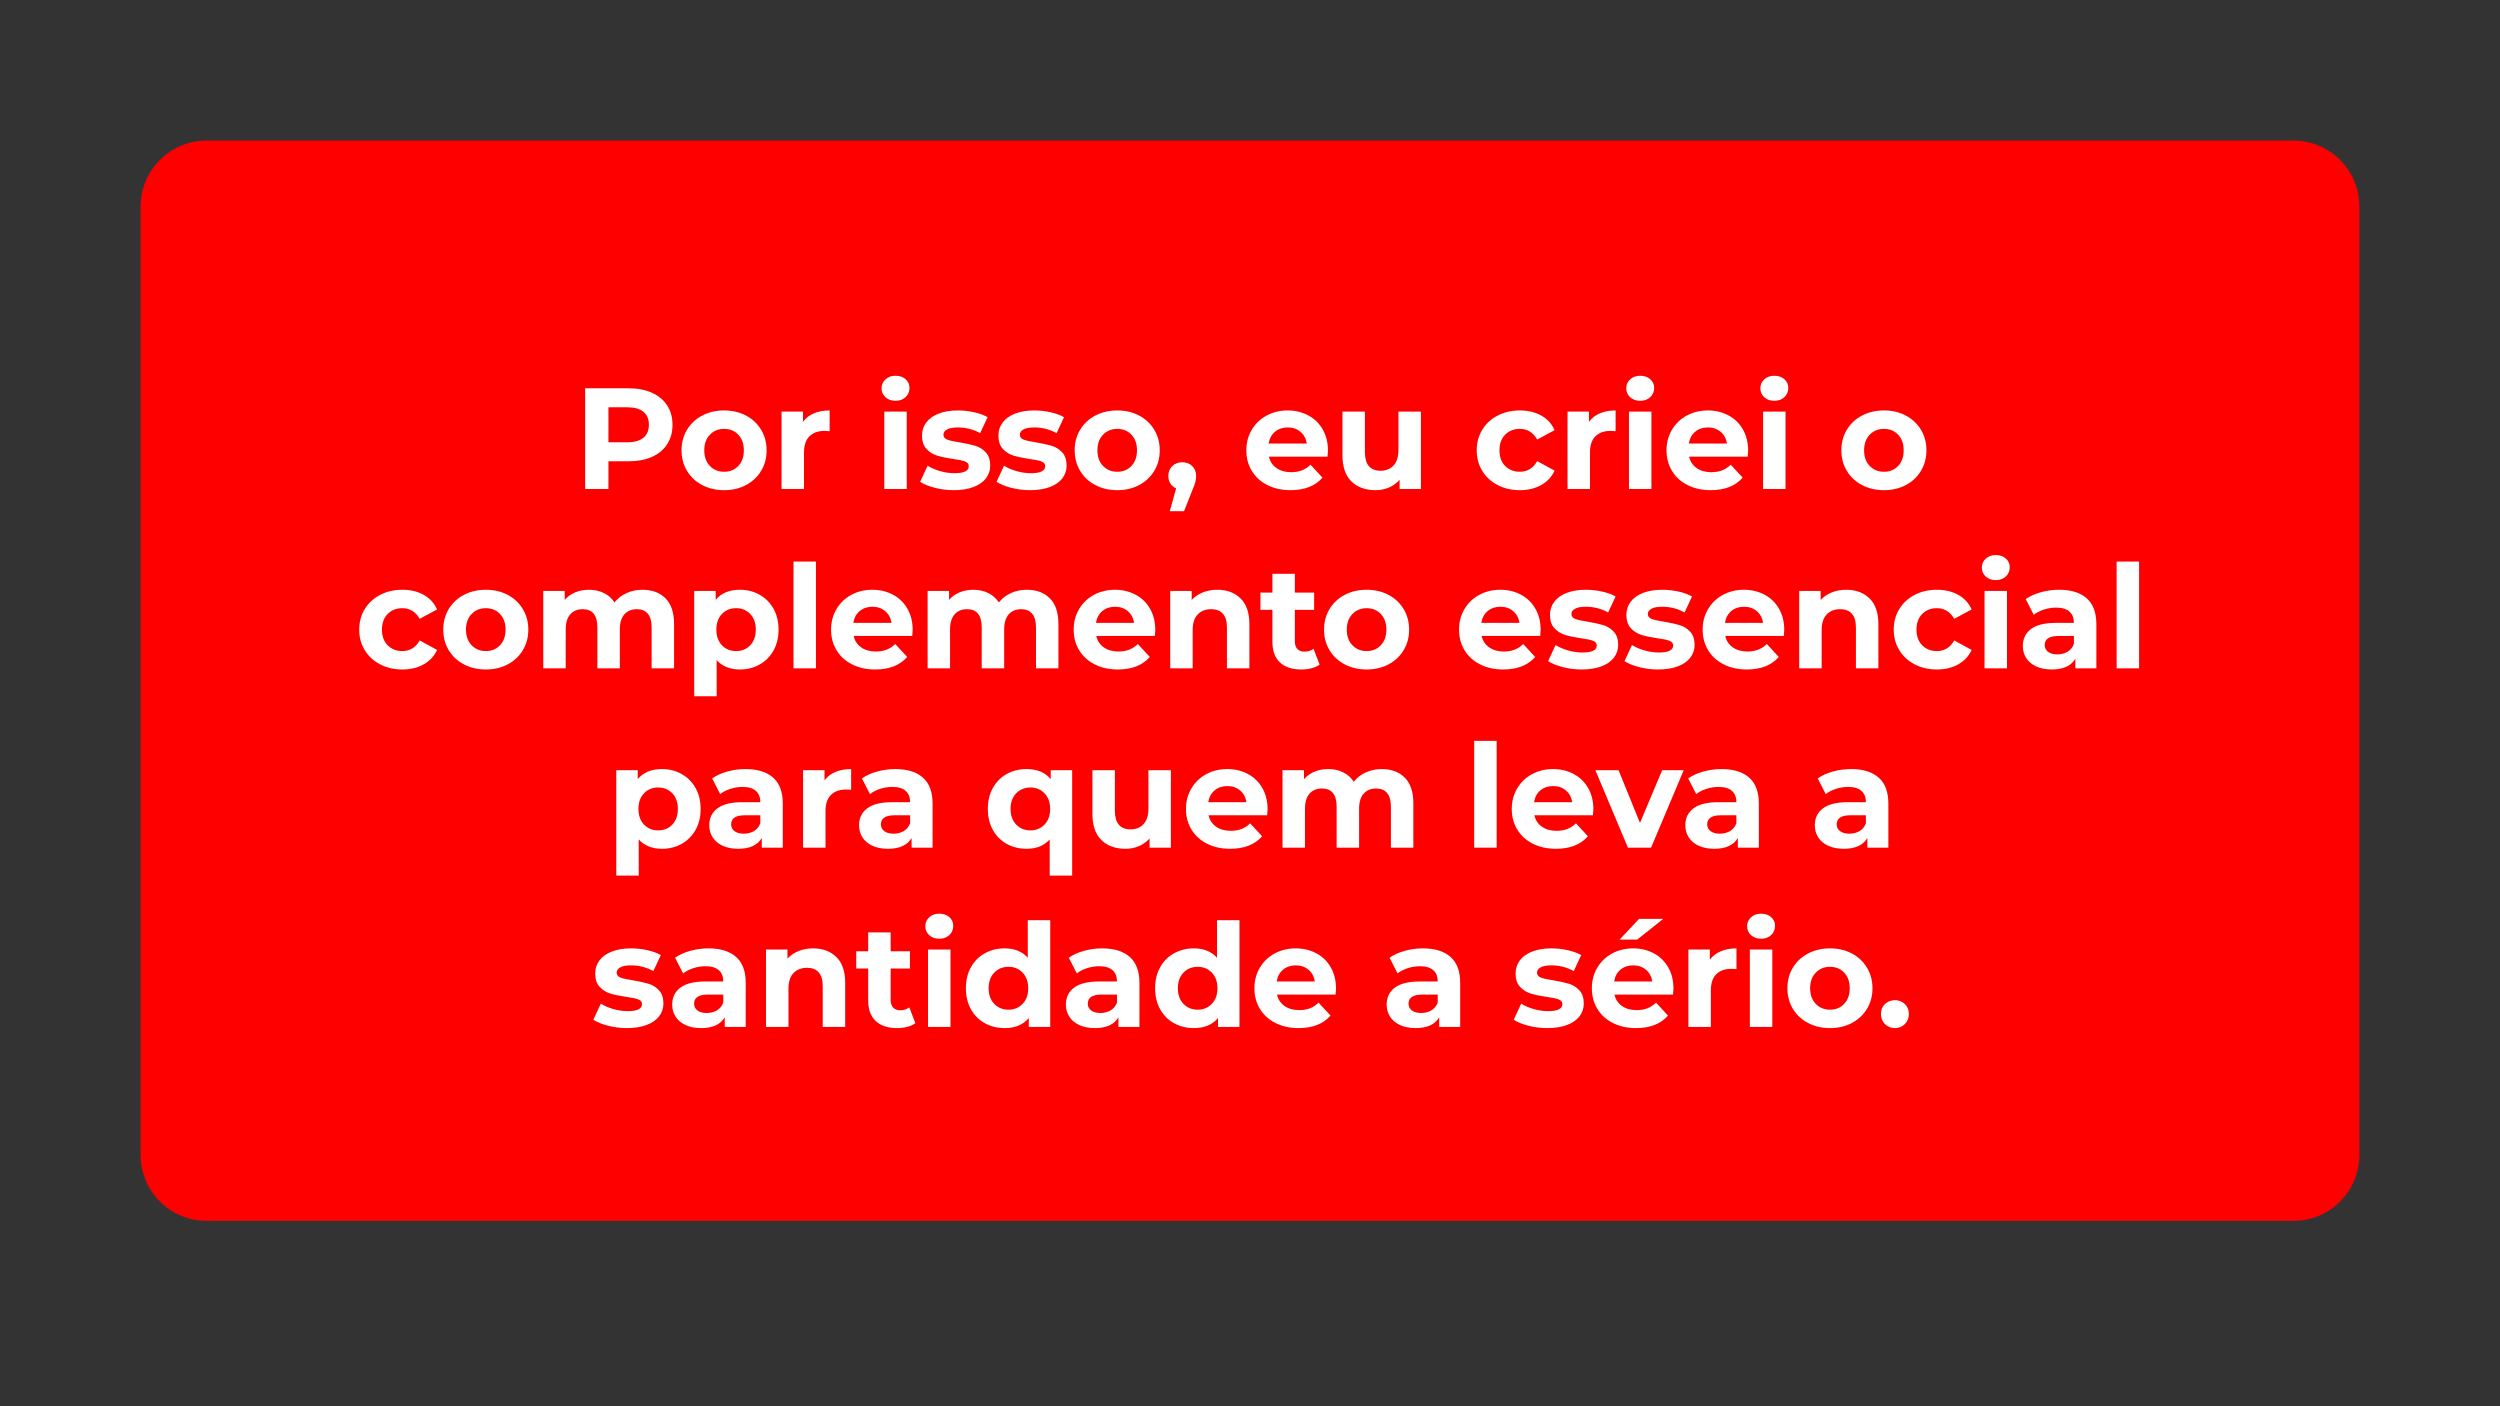 <svg version="1.2" preserveAspectRatio="xMidYMid meet" height="1152" viewBox="0 0 1536 864" zoomAndPan="magnify" width="2048" xmlns:xlink="http://www.w3.org/1999/xlink" xmlns="http://www.w3.org/2000/svg"><rect x="0" y="0" width="1536" height="864" fill="#333333" stroke="none"/><defs><clipPath id="bd023d0004"><path d="M 86.398 86.398 L 1450 86.398 L 1450 750.109 L 86.398 750.109 Z M 86.398 86.398"></path></clipPath><clipPath id="efcc7cd6d9"><path d="M 126.898 86.398 L 1409.102 86.398 C 1419.84 86.398 1430.145 90.668 1437.738 98.262 C 1445.332 105.855 1449.602 116.16 1449.602 126.898 L 1449.602 709.609 C 1449.602 731.977 1431.469 750.109 1409.102 750.109 L 126.898 750.109 C 116.16 750.109 105.855 745.844 98.262 738.246 C 90.668 730.652 86.398 720.352 86.398 709.609 L 86.398 126.898 C 86.398 104.531 104.531 86.398 126.898 86.398 Z M 126.898 86.398"></path></clipPath></defs><g id="9b2f01c806"><g clip-path="url(#bd023d0004)" clip-rule="nonzero"><g clip-path="url(#efcc7cd6d9)" clip-rule="nonzero"><path d="M 86.398 86.398 L 1450.113 86.398 L 1450.113 750.109 L 86.398 750.109 Z M 86.398 86.398" style="stroke:none;fill-rule:nonzero;fill:#ff0000;fill-opacity:1;"></path></g></g><g style="fill:#ffffff;fill-opacity:1;"><g transform="translate(352.168, 300.46)"><path d="M 34.125 -61.891 C 39.613 -61.891 44.375 -60.973 48.406 -59.141 C 52.445 -57.316 55.555 -54.723 57.734 -51.359 C 59.922 -48.004 61.016 -44.031 61.016 -39.438 C 61.016 -34.895 59.922 -30.926 57.734 -27.531 C 55.555 -24.145 52.445 -21.551 48.406 -19.75 C 44.375 -17.957 39.613 -17.062 34.125 -17.062 L 21.656 -17.062 L 21.656 0 L 7.344 0 L 7.344 -61.891 Z M 33.328 -28.734 C 37.641 -28.734 40.914 -29.66 43.156 -31.516 C 45.395 -33.379 46.516 -36.02 46.516 -39.438 C 46.516 -42.914 45.395 -45.582 43.156 -47.438 C 40.914 -49.289 37.641 -50.219 33.328 -50.219 L 21.656 -50.219 L 21.656 -28.734 Z M 33.328 -28.734" style="stroke:none"></path></g></g><g style="fill:#ffffff;fill-opacity:1;"><g transform="translate(415.912, 300.46)"><path d="M 29 0.703 C 23.988 0.703 19.492 -0.344 15.516 -2.438 C 11.535 -4.531 8.426 -7.43 6.188 -11.141 C 3.945 -14.859 2.828 -19.07 2.828 -23.781 C 2.828 -28.5 3.945 -32.711 6.188 -36.422 C 8.426 -40.141 11.535 -43.047 15.516 -45.141 C 19.492 -47.234 23.988 -48.281 29 -48.281 C 34.008 -48.281 38.488 -47.234 42.438 -45.141 C 46.383 -43.047 49.477 -40.141 51.719 -36.422 C 53.969 -32.711 55.094 -28.5 55.094 -23.781 C 55.094 -19.07 53.969 -14.859 51.719 -11.141 C 49.477 -7.43 46.383 -4.531 42.438 -2.438 C 38.488 -0.344 34.008 0.703 29 0.703 Z M 29 -10.609 C 32.539 -10.609 35.441 -11.801 37.703 -14.188 C 39.973 -16.57 41.109 -19.77 41.109 -23.781 C 41.109 -27.789 39.973 -30.988 37.703 -33.375 C 35.441 -35.758 32.539 -36.953 29 -36.953 C 25.469 -36.953 22.551 -35.758 20.25 -33.375 C 17.945 -30.988 16.797 -27.789 16.797 -23.781 C 16.797 -19.77 17.945 -16.57 20.25 -14.188 C 22.551 -11.801 25.469 -10.609 29 -10.609 Z M 29 -10.609" style="stroke:none"></path></g></g><g style="fill:#ffffff;fill-opacity:1;"><g transform="translate(473.821, 300.46)"><path d="M 19.547 -41.297 C 21.191 -43.586 23.414 -45.32 26.219 -46.5 C 29.02 -47.688 32.25 -48.281 35.906 -48.281 L 35.906 -35.547 C 34.363 -35.66 33.328 -35.719 32.797 -35.719 C 28.848 -35.719 25.754 -34.613 23.516 -32.406 C 21.273 -30.195 20.156 -26.879 20.156 -22.453 L 20.156 0 L 6.359 0 L 6.359 -47.578 L 19.547 -47.578 Z M 19.547 -41.297" style="stroke:none"></path></g></g><g style="fill:#ffffff;fill-opacity:1;"><g transform="translate(511.927, 300.46)"><path d="" style="stroke:none"></path></g></g><g style="fill:#ffffff;fill-opacity:1;"><g transform="translate(536.947, 300.46)"><path d="M 6.359 -47.578 L 20.156 -47.578 L 20.156 0 L 6.359 0 Z M 13.266 -54.203 C 10.734 -54.203 8.672 -54.938 7.078 -56.406 C 5.484 -57.883 4.688 -59.711 4.688 -61.891 C 4.688 -64.078 5.484 -65.906 7.078 -67.375 C 8.672 -68.852 10.734 -69.594 13.266 -69.594 C 15.805 -69.594 17.867 -68.883 19.453 -67.469 C 21.047 -66.051 21.844 -64.281 21.844 -62.156 C 21.844 -59.863 21.047 -57.961 19.453 -56.453 C 17.867 -54.953 15.805 -54.203 13.266 -54.203 Z M 13.266 -54.203" style="stroke:none"></path></g></g><g style="fill:#ffffff;fill-opacity:1;"><g transform="translate(563.559, 300.46)"><path d="M 22.375 0.703 C 18.426 0.703 14.562 0.219 10.781 -0.75 C 7.008 -1.719 4.004 -2.941 1.766 -4.422 L 6.359 -14.328 C 8.484 -12.973 11.047 -11.863 14.047 -11 C 17.055 -10.145 20.008 -9.719 22.906 -9.719 C 28.738 -9.719 31.656 -11.164 31.656 -14.062 C 31.656 -15.414 30.859 -16.383 29.266 -16.969 C 27.672 -17.562 25.223 -18.066 21.922 -18.484 C 18.035 -19.066 14.82 -19.738 12.281 -20.5 C 9.75 -21.27 7.555 -22.629 5.703 -24.578 C 3.848 -26.523 2.922 -29.297 2.922 -32.891 C 2.922 -35.898 3.789 -38.566 5.531 -40.891 C 7.27 -43.223 9.801 -45.035 13.125 -46.328 C 16.457 -47.629 20.395 -48.281 24.938 -48.281 C 28.289 -48.281 31.633 -47.91 34.969 -47.172 C 38.301 -46.43 41.055 -45.414 43.234 -44.125 L 38.641 -34.312 C 34.453 -36.664 29.883 -37.844 24.938 -37.844 C 21.988 -37.844 19.773 -37.43 18.297 -36.609 C 16.828 -35.785 16.094 -34.723 16.094 -33.422 C 16.094 -31.953 16.891 -30.922 18.484 -30.328 C 20.078 -29.734 22.609 -29.176 26.078 -28.656 C 29.973 -28 33.156 -27.301 35.625 -26.562 C 38.102 -25.832 40.254 -24.492 42.078 -22.547 C 43.91 -20.598 44.828 -17.883 44.828 -14.406 C 44.828 -11.457 43.941 -8.832 42.172 -6.531 C 40.41 -4.238 37.832 -2.457 34.438 -1.188 C 31.051 0.07 27.031 0.703 22.375 0.703 Z M 22.375 0.703" style="stroke:none"></path></g></g><g style="fill:#ffffff;fill-opacity:1;"><g transform="translate(610.505, 300.46)"><path d="M 22.375 0.703 C 18.426 0.703 14.562 0.219 10.781 -0.75 C 7.008 -1.719 4.004 -2.941 1.766 -4.422 L 6.359 -14.328 C 8.484 -12.973 11.047 -11.863 14.047 -11 C 17.055 -10.145 20.008 -9.719 22.906 -9.719 C 28.738 -9.719 31.656 -11.164 31.656 -14.062 C 31.656 -15.414 30.859 -16.383 29.266 -16.969 C 27.672 -17.562 25.223 -18.066 21.922 -18.484 C 18.035 -19.066 14.82 -19.738 12.281 -20.5 C 9.75 -21.27 7.555 -22.629 5.703 -24.578 C 3.848 -26.523 2.922 -29.297 2.922 -32.891 C 2.922 -35.898 3.789 -38.566 5.531 -40.891 C 7.27 -43.223 9.801 -45.035 13.125 -46.328 C 16.457 -47.629 20.395 -48.281 24.938 -48.281 C 28.289 -48.281 31.633 -47.91 34.969 -47.172 C 38.301 -46.43 41.055 -45.414 43.234 -44.125 L 38.641 -34.312 C 34.453 -36.664 29.883 -37.844 24.938 -37.844 C 21.988 -37.844 19.773 -37.43 18.297 -36.609 C 16.828 -35.785 16.094 -34.723 16.094 -33.422 C 16.094 -31.953 16.891 -30.922 18.484 -30.328 C 20.078 -29.734 22.609 -29.176 26.078 -28.656 C 29.973 -28 33.156 -27.301 35.625 -26.562 C 38.102 -25.832 40.254 -24.492 42.078 -22.547 C 43.91 -20.598 44.828 -17.883 44.828 -14.406 C 44.828 -11.457 43.941 -8.832 42.172 -6.531 C 40.41 -4.238 37.832 -2.457 34.438 -1.188 C 31.051 0.07 27.031 0.703 22.375 0.703 Z M 22.375 0.703" style="stroke:none"></path></g></g><g style="fill:#ffffff;fill-opacity:1;"><g transform="translate(657.451, 300.46)"><path d="M 29 0.703 C 23.988 0.703 19.492 -0.344 15.516 -2.438 C 11.535 -4.531 8.426 -7.43 6.188 -11.141 C 3.945 -14.859 2.828 -19.07 2.828 -23.781 C 2.828 -28.5 3.945 -32.711 6.188 -36.422 C 8.426 -40.141 11.535 -43.047 15.516 -45.141 C 19.492 -47.234 23.988 -48.281 29 -48.281 C 34.008 -48.281 38.488 -47.234 42.438 -45.141 C 46.383 -43.047 49.477 -40.141 51.719 -36.422 C 53.969 -32.711 55.094 -28.5 55.094 -23.781 C 55.094 -19.07 53.969 -14.859 51.719 -11.141 C 49.477 -7.43 46.383 -4.531 42.438 -2.438 C 38.488 -0.344 34.008 0.703 29 0.703 Z M 29 -10.609 C 32.539 -10.609 35.441 -11.801 37.703 -14.188 C 39.973 -16.57 41.109 -19.77 41.109 -23.781 C 41.109 -27.789 39.973 -30.988 37.703 -33.375 C 35.441 -35.758 32.539 -36.953 29 -36.953 C 25.469 -36.953 22.551 -35.758 20.25 -33.375 C 17.945 -30.988 16.797 -27.789 16.797 -23.781 C 16.797 -19.77 17.945 -16.57 20.25 -14.188 C 22.551 -11.801 25.469 -10.609 29 -10.609 Z M 29 -10.609" style="stroke:none"></path></g></g><g style="fill:#ffffff;fill-opacity:1;"><g transform="translate(714.742, 300.46)"><path d="M 11.672 -16.453 C 14.148 -16.453 16.18 -15.672 17.766 -14.109 C 19.359 -12.547 20.156 -10.492 20.156 -7.953 C 20.156 -6.773 20.008 -5.598 19.719 -4.422 C 19.426 -3.242 18.773 -1.473 17.766 0.891 L 12.734 13.609 L 3.984 13.609 L 7.875 -0.438 C 6.395 -1.031 5.227 -1.988 4.375 -3.312 C 3.52 -4.645 3.094 -6.191 3.094 -7.953 C 3.094 -10.492 3.898 -12.547 5.516 -14.109 C 7.141 -15.672 9.191 -16.453 11.672 -16.453 Z M 11.672 -16.453" style="stroke:none"></path></g></g><g style="fill:#ffffff;fill-opacity:1;"><g transform="translate(737.906, 300.46)"><path d="" style="stroke:none"></path></g></g><g style="fill:#ffffff;fill-opacity:1;"><g transform="translate(762.926, 300.46)"><path d="M 52.969 -23.609 C 52.969 -23.43 52.879 -22.191 52.703 -19.891 L 16.719 -19.891 C 17.363 -16.941 18.895 -14.613 21.312 -12.906 C 23.727 -11.195 26.734 -10.344 30.328 -10.344 C 32.805 -10.344 35.004 -10.711 36.922 -11.453 C 38.836 -12.191 40.617 -13.352 42.266 -14.938 L 49.609 -6.984 C 45.129 -1.859 38.582 0.703 29.969 0.703 C 24.602 0.703 19.859 -0.344 15.734 -2.438 C 11.609 -4.531 8.426 -7.43 6.188 -11.141 C 3.945 -14.859 2.828 -19.07 2.828 -23.781 C 2.828 -28.438 3.93 -32.633 6.141 -36.375 C 8.359 -40.125 11.395 -43.047 15.25 -45.141 C 19.113 -47.234 23.43 -48.281 28.203 -48.281 C 32.859 -48.281 37.07 -47.273 40.844 -45.266 C 44.625 -43.266 47.586 -40.391 49.734 -36.641 C 51.891 -32.898 52.969 -28.555 52.969 -23.609 Z M 28.297 -37.844 C 25.172 -37.844 22.547 -36.957 20.422 -35.188 C 18.305 -33.426 17.008 -31.008 16.531 -27.938 L 39.969 -27.938 C 39.5 -30.945 38.203 -33.348 36.078 -35.141 C 33.953 -36.941 31.359 -37.844 28.297 -37.844 Z M 28.297 -37.844" style="stroke:none"></path></g></g><g style="fill:#ffffff;fill-opacity:1;"><g transform="translate(818.713, 300.46)"><path d="M 54.297 -47.578 L 54.297 0 L 41.203 0 L 41.203 -5.656 C 39.379 -3.594 37.195 -2.016 34.656 -0.922 C 32.125 0.16 29.383 0.703 26.438 0.703 C 20.188 0.703 15.234 -1.094 11.578 -4.688 C 7.922 -8.281 6.094 -13.613 6.094 -20.688 L 6.094 -47.578 L 19.891 -47.578 L 19.891 -22.719 C 19.891 -15.062 23.102 -11.234 29.531 -11.234 C 32.832 -11.234 35.484 -12.305 37.484 -14.453 C 39.492 -16.609 40.5 -19.805 40.5 -24.047 L 40.5 -47.578 Z M 54.297 -47.578" style="stroke:none"></path></g></g><g style="fill:#ffffff;fill-opacity:1;"><g transform="translate(879.452, 300.46)"><path d="" style="stroke:none"></path></g></g><g style="fill:#ffffff;fill-opacity:1;"><g transform="translate(904.472, 300.46)"><path d="M 29.359 0.703 C 24.285 0.703 19.727 -0.344 15.688 -2.438 C 11.656 -4.531 8.504 -7.43 6.234 -11.141 C 3.961 -14.859 2.828 -19.07 2.828 -23.781 C 2.828 -28.5 3.961 -32.711 6.234 -36.422 C 8.504 -40.141 11.656 -43.047 15.688 -45.141 C 19.727 -47.234 24.285 -48.281 29.359 -48.281 C 34.367 -48.281 38.742 -47.234 42.484 -45.141 C 46.223 -43.047 48.953 -40.055 50.672 -36.172 L 39.969 -30.422 C 37.488 -34.773 33.922 -36.953 29.266 -36.953 C 25.672 -36.953 22.691 -35.773 20.328 -33.422 C 17.973 -31.066 16.797 -27.852 16.797 -23.781 C 16.797 -19.719 17.973 -16.504 20.328 -14.141 C 22.691 -11.785 25.672 -10.609 29.266 -10.609 C 33.984 -10.609 37.551 -12.789 39.969 -17.156 L 50.672 -11.312 C 48.953 -7.539 46.223 -4.594 42.484 -2.469 C 38.742 -0.352 34.367 0.703 29.359 0.703 Z M 29.359 0.703" style="stroke:none"></path></g></g><g style="fill:#ffffff;fill-opacity:1;"><g transform="translate(956.723, 300.46)"><path d="M 19.547 -41.297 C 21.191 -43.586 23.414 -45.32 26.219 -46.5 C 29.02 -47.688 32.25 -48.281 35.906 -48.281 L 35.906 -35.547 C 34.363 -35.66 33.328 -35.719 32.797 -35.719 C 28.848 -35.719 25.754 -34.613 23.516 -32.406 C 21.273 -30.195 20.156 -26.879 20.156 -22.453 L 20.156 0 L 6.359 0 L 6.359 -47.578 L 19.547 -47.578 Z M 19.547 -41.297" style="stroke:none"></path></g></g><g style="fill:#ffffff;fill-opacity:1;"><g transform="translate(994.475, 300.46)"><path d="M 6.359 -47.578 L 20.156 -47.578 L 20.156 0 L 6.359 0 Z M 13.266 -54.203 C 10.734 -54.203 8.672 -54.938 7.078 -56.406 C 5.484 -57.883 4.688 -59.711 4.688 -61.891 C 4.688 -64.078 5.484 -65.906 7.078 -67.375 C 8.672 -68.852 10.734 -69.594 13.266 -69.594 C 15.805 -69.594 17.867 -68.883 19.453 -67.469 C 21.047 -66.051 21.844 -64.281 21.844 -62.156 C 21.844 -59.863 21.047 -57.961 19.453 -56.453 C 17.867 -54.953 15.805 -54.203 13.266 -54.203 Z M 13.266 -54.203" style="stroke:none"></path></g></g><g style="fill:#ffffff;fill-opacity:1;"><g transform="translate(1021.087, 300.46)"><path d="M 52.969 -23.609 C 52.969 -23.43 52.879 -22.191 52.703 -19.891 L 16.719 -19.891 C 17.363 -16.941 18.895 -14.613 21.312 -12.906 C 23.727 -11.195 26.734 -10.344 30.328 -10.344 C 32.805 -10.344 35.004 -10.711 36.922 -11.453 C 38.836 -12.191 40.617 -13.352 42.266 -14.938 L 49.609 -6.984 C 45.129 -1.859 38.582 0.703 29.969 0.703 C 24.602 0.703 19.859 -0.344 15.734 -2.438 C 11.609 -4.531 8.426 -7.43 6.188 -11.141 C 3.945 -14.859 2.828 -19.07 2.828 -23.781 C 2.828 -28.438 3.93 -32.633 6.141 -36.375 C 8.359 -40.125 11.395 -43.047 15.25 -45.141 C 19.113 -47.234 23.43 -48.281 28.203 -48.281 C 32.859 -48.281 37.07 -47.273 40.844 -45.266 C 44.625 -43.266 47.586 -40.391 49.734 -36.641 C 51.891 -32.898 52.969 -28.555 52.969 -23.609 Z M 28.297 -37.844 C 25.172 -37.844 22.547 -36.957 20.422 -35.188 C 18.305 -33.426 17.008 -31.008 16.531 -27.938 L 39.969 -27.938 C 39.5 -30.945 38.203 -33.348 36.078 -35.141 C 33.953 -36.941 31.359 -37.844 28.297 -37.844 Z M 28.297 -37.844" style="stroke:none"></path></g></g><g style="fill:#ffffff;fill-opacity:1;"><g transform="translate(1076.874, 300.46)"><path d="M 6.359 -47.578 L 20.156 -47.578 L 20.156 0 L 6.359 0 Z M 13.266 -54.203 C 10.734 -54.203 8.672 -54.938 7.078 -56.406 C 5.484 -57.883 4.688 -59.711 4.688 -61.891 C 4.688 -64.078 5.484 -65.906 7.078 -67.375 C 8.672 -68.852 10.734 -69.594 13.266 -69.594 C 15.805 -69.594 17.867 -68.883 19.453 -67.469 C 21.047 -66.051 21.844 -64.281 21.844 -62.156 C 21.844 -59.863 21.047 -57.961 19.453 -56.453 C 17.867 -54.953 15.805 -54.203 13.266 -54.203 Z M 13.266 -54.203" style="stroke:none"></path></g></g><g style="fill:#ffffff;fill-opacity:1;"><g transform="translate(1103.486, 300.46)"><path d="" style="stroke:none"></path></g></g><g style="fill:#ffffff;fill-opacity:1;"><g transform="translate(1128.506, 300.46)"><path d="M 29 0.703 C 23.988 0.703 19.492 -0.344 15.516 -2.438 C 11.535 -4.531 8.426 -7.43 6.188 -11.141 C 3.945 -14.859 2.828 -19.07 2.828 -23.781 C 2.828 -28.5 3.945 -32.711 6.188 -36.422 C 8.426 -40.141 11.535 -43.047 15.516 -45.141 C 19.492 -47.234 23.988 -48.281 29 -48.281 C 34.008 -48.281 38.488 -47.234 42.438 -45.141 C 46.383 -43.047 49.477 -40.141 51.719 -36.422 C 53.969 -32.711 55.094 -28.5 55.094 -23.781 C 55.094 -19.07 53.969 -14.859 51.719 -11.141 C 49.477 -7.43 46.383 -4.531 42.438 -2.438 C 38.488 -0.344 34.008 0.703 29 0.703 Z M 29 -10.609 C 32.539 -10.609 35.441 -11.801 37.703 -14.188 C 39.973 -16.57 41.109 -19.77 41.109 -23.781 C 41.109 -27.789 39.973 -30.988 37.703 -33.375 C 35.441 -35.758 32.539 -36.953 29 -36.953 C 25.469 -36.953 22.551 -35.758 20.25 -33.375 C 17.945 -30.988 16.797 -27.789 16.797 -23.781 C 16.797 -19.77 17.945 -16.57 20.25 -14.188 C 22.551 -11.801 25.469 -10.609 29 -10.609 Z M 29 -10.609" style="stroke:none"></path></g></g><g style="fill:#ffffff;fill-opacity:1;"><g transform="translate(217.875, 410.628)"><path d="M 29.359 0.703 C 24.285 0.703 19.727 -0.344 15.688 -2.438 C 11.656 -4.531 8.504 -7.43 6.234 -11.141 C 3.961 -14.859 2.828 -19.07 2.828 -23.781 C 2.828 -28.5 3.961 -32.711 6.234 -36.422 C 8.504 -40.141 11.656 -43.047 15.688 -45.141 C 19.727 -47.234 24.285 -48.281 29.359 -48.281 C 34.367 -48.281 38.742 -47.234 42.484 -45.141 C 46.223 -43.047 48.953 -40.055 50.672 -36.172 L 39.969 -30.422 C 37.488 -34.773 33.922 -36.953 29.266 -36.953 C 25.672 -36.953 22.691 -35.773 20.328 -33.422 C 17.973 -31.066 16.797 -27.852 16.797 -23.781 C 16.797 -19.719 17.973 -16.504 20.328 -14.141 C 22.691 -11.785 25.672 -10.609 29.266 -10.609 C 33.984 -10.609 37.551 -12.789 39.969 -17.156 L 50.672 -11.312 C 48.953 -7.539 46.223 -4.594 42.484 -2.469 C 38.742 -0.352 34.367 0.703 29.359 0.703 Z M 29.359 0.703" style="stroke:none"></path></g></g><g style="fill:#ffffff;fill-opacity:1;"><g transform="translate(269.507, 410.628)"><path d="M 29 0.703 C 23.988 0.703 19.492 -0.344 15.516 -2.438 C 11.535 -4.531 8.426 -7.43 6.188 -11.141 C 3.945 -14.859 2.828 -19.07 2.828 -23.781 C 2.828 -28.5 3.945 -32.711 6.188 -36.422 C 8.426 -40.141 11.535 -43.047 15.516 -45.141 C 19.492 -47.234 23.988 -48.281 29 -48.281 C 34.008 -48.281 38.488 -47.234 42.438 -45.141 C 46.383 -43.047 49.477 -40.141 51.719 -36.422 C 53.969 -32.711 55.094 -28.5 55.094 -23.781 C 55.094 -19.07 53.969 -14.859 51.719 -11.141 C 49.477 -7.43 46.383 -4.531 42.438 -2.438 C 38.488 -0.344 34.008 0.703 29 0.703 Z M 29 -10.609 C 32.539 -10.609 35.441 -11.801 37.703 -14.188 C 39.973 -16.57 41.109 -19.77 41.109 -23.781 C 41.109 -27.789 39.973 -30.988 37.703 -33.375 C 35.441 -35.758 32.539 -36.953 29 -36.953 C 25.469 -36.953 22.551 -35.758 20.25 -33.375 C 17.945 -30.988 16.797 -27.789 16.797 -23.781 C 16.797 -19.77 17.945 -16.57 20.25 -14.188 C 22.551 -11.801 25.469 -10.609 29 -10.609 Z M 29 -10.609" style="stroke:none"></path></g></g><g style="fill:#ffffff;fill-opacity:1;"><g transform="translate(327.416, 410.628)"><path d="M 67.281 -48.281 C 73.238 -48.281 77.969 -46.523 81.469 -43.016 C 84.977 -39.504 86.734 -34.242 86.734 -27.234 L 86.734 0 L 72.953 0 L 72.953 -25.109 C 72.953 -28.879 72.172 -31.691 70.609 -33.547 C 69.047 -35.41 66.816 -36.344 63.922 -36.344 C 60.68 -36.344 58.117 -35.297 56.234 -33.203 C 54.348 -31.109 53.406 -28 53.406 -23.875 L 53.406 0 L 39.609 0 L 39.609 -25.109 C 39.609 -32.598 36.602 -36.344 30.594 -36.344 C 27.406 -36.344 24.867 -35.297 22.984 -33.203 C 21.098 -31.109 20.156 -28 20.156 -23.875 L 20.156 0 L 6.359 0 L 6.359 -47.578 L 19.547 -47.578 L 19.547 -42.094 C 21.305 -44.094 23.469 -45.625 26.031 -46.688 C 28.602 -47.75 31.422 -48.281 34.484 -48.281 C 37.848 -48.281 40.883 -47.613 43.594 -46.281 C 46.301 -44.957 48.484 -43.031 50.141 -40.5 C 52.078 -42.969 54.535 -44.879 57.516 -46.234 C 60.492 -47.598 63.75 -48.281 67.281 -48.281 Z M 67.281 -48.281" style="stroke:none"></path></g></g><g style="fill:#ffffff;fill-opacity:1;"><g transform="translate(420.159, 410.628)"><path d="M 34.484 -48.281 C 38.898 -48.281 42.922 -47.258 46.547 -45.219 C 50.172 -43.188 53.016 -40.328 55.078 -36.641 C 57.148 -32.961 58.188 -28.676 58.188 -23.781 C 58.188 -18.895 57.148 -14.609 55.078 -10.922 C 53.016 -7.234 50.172 -4.375 46.547 -2.344 C 42.922 -0.312 38.898 0.703 34.484 0.703 C 28.41 0.703 23.633 -1.211 20.156 -5.047 L 20.156 17.156 L 6.359 17.156 L 6.359 -47.578 L 19.547 -47.578 L 19.547 -42.094 C 22.961 -46.219 27.941 -48.281 34.484 -48.281 Z M 32.094 -10.609 C 35.633 -10.609 38.535 -11.801 40.797 -14.188 C 43.066 -16.57 44.203 -19.77 44.203 -23.781 C 44.203 -27.789 43.066 -30.988 40.797 -33.375 C 38.535 -35.758 35.633 -36.953 32.094 -36.953 C 28.562 -36.953 25.66 -35.758 23.391 -33.375 C 21.117 -30.988 19.984 -27.789 19.984 -23.781 C 19.984 -19.77 21.117 -16.57 23.391 -14.188 C 25.66 -11.801 28.562 -10.609 32.094 -10.609 Z M 32.094 -10.609" style="stroke:none"></path></g></g><g style="fill:#ffffff;fill-opacity:1;"><g transform="translate(481.163, 410.628)"><path d="M 6.359 -65.609 L 20.156 -65.609 L 20.156 0 L 6.359 0 Z M 6.359 -65.609" style="stroke:none"></path></g></g><g style="fill:#ffffff;fill-opacity:1;"><g transform="translate(507.775, 410.628)"><path d="M 52.969 -23.609 C 52.969 -23.43 52.879 -22.191 52.703 -19.891 L 16.719 -19.891 C 17.363 -16.941 18.895 -14.613 21.312 -12.906 C 23.727 -11.195 26.734 -10.344 30.328 -10.344 C 32.805 -10.344 35.004 -10.711 36.922 -11.453 C 38.836 -12.191 40.617 -13.352 42.266 -14.938 L 49.609 -6.984 C 45.129 -1.859 38.582 0.703 29.969 0.703 C 24.602 0.703 19.859 -0.344 15.734 -2.438 C 11.609 -4.531 8.426 -7.43 6.188 -11.141 C 3.945 -14.859 2.828 -19.07 2.828 -23.781 C 2.828 -28.438 3.93 -32.633 6.141 -36.375 C 8.359 -40.125 11.395 -43.047 15.25 -45.141 C 19.113 -47.234 23.43 -48.281 28.203 -48.281 C 32.859 -48.281 37.07 -47.273 40.844 -45.266 C 44.625 -43.266 47.586 -40.391 49.734 -36.641 C 51.891 -32.898 52.969 -28.555 52.969 -23.609 Z M 28.297 -37.844 C 25.172 -37.844 22.547 -36.957 20.422 -35.188 C 18.305 -33.426 17.008 -31.008 16.531 -27.938 L 39.969 -27.938 C 39.5 -30.945 38.203 -33.348 36.078 -35.141 C 33.953 -36.941 31.359 -37.844 28.297 -37.844 Z M 28.297 -37.844" style="stroke:none"></path></g></g><g style="fill:#ffffff;fill-opacity:1;"><g transform="translate(563.562, 410.628)"><path d="M 67.281 -48.281 C 73.238 -48.281 77.969 -46.523 81.469 -43.016 C 84.977 -39.504 86.734 -34.242 86.734 -27.234 L 86.734 0 L 72.953 0 L 72.953 -25.109 C 72.953 -28.879 72.172 -31.691 70.609 -33.547 C 69.047 -35.41 66.816 -36.344 63.922 -36.344 C 60.68 -36.344 58.117 -35.297 56.234 -33.203 C 54.348 -31.109 53.406 -28 53.406 -23.875 L 53.406 0 L 39.609 0 L 39.609 -25.109 C 39.609 -32.598 36.602 -36.344 30.594 -36.344 C 27.406 -36.344 24.867 -35.297 22.984 -33.203 C 21.098 -31.109 20.156 -28 20.156 -23.875 L 20.156 0 L 6.359 0 L 6.359 -47.578 L 19.547 -47.578 L 19.547 -42.094 C 21.305 -44.094 23.469 -45.625 26.031 -46.688 C 28.602 -47.75 31.422 -48.281 34.484 -48.281 C 37.848 -48.281 40.883 -47.613 43.594 -46.281 C 46.301 -44.957 48.484 -43.031 50.141 -40.5 C 52.078 -42.969 54.535 -44.879 57.516 -46.234 C 60.492 -47.598 63.75 -48.281 67.281 -48.281 Z M 67.281 -48.281" style="stroke:none"></path></g></g><g style="fill:#ffffff;fill-opacity:1;"><g transform="translate(656.836, 410.628)"><path d="M 52.969 -23.609 C 52.969 -23.43 52.879 -22.191 52.703 -19.891 L 16.719 -19.891 C 17.363 -16.941 18.895 -14.613 21.312 -12.906 C 23.727 -11.195 26.734 -10.344 30.328 -10.344 C 32.805 -10.344 35.004 -10.711 36.922 -11.453 C 38.836 -12.191 40.617 -13.352 42.266 -14.938 L 49.609 -6.984 C 45.129 -1.859 38.582 0.703 29.969 0.703 C 24.602 0.703 19.859 -0.344 15.734 -2.438 C 11.609 -4.531 8.426 -7.43 6.188 -11.141 C 3.945 -14.859 2.828 -19.07 2.828 -23.781 C 2.828 -28.438 3.93 -32.633 6.141 -36.375 C 8.359 -40.125 11.395 -43.047 15.25 -45.141 C 19.113 -47.234 23.43 -48.281 28.203 -48.281 C 32.859 -48.281 37.07 -47.273 40.844 -45.266 C 44.625 -43.266 47.586 -40.391 49.734 -36.641 C 51.891 -32.898 52.969 -28.555 52.969 -23.609 Z M 28.297 -37.844 C 25.172 -37.844 22.547 -36.957 20.422 -35.188 C 18.305 -33.426 17.008 -31.008 16.531 -27.938 L 39.969 -27.938 C 39.5 -30.945 38.203 -33.348 36.078 -35.141 C 33.953 -36.941 31.359 -37.844 28.297 -37.844 Z M 28.297 -37.844" style="stroke:none"></path></g></g><g style="fill:#ffffff;fill-opacity:1;"><g transform="translate(712.624, 410.628)"><path d="M 35.281 -48.281 C 41.176 -48.281 45.938 -46.508 49.562 -42.969 C 53.188 -39.438 55 -34.191 55 -27.234 L 55 0 L 41.203 0 L 41.203 -25.109 C 41.203 -28.879 40.375 -31.691 38.719 -33.547 C 37.07 -35.41 34.688 -36.344 31.562 -36.344 C 28.082 -36.344 25.312 -35.266 23.25 -33.109 C 21.188 -30.961 20.156 -27.766 20.156 -23.516 L 20.156 0 L 6.359 0 L 6.359 -47.578 L 19.547 -47.578 L 19.547 -42 C 21.367 -44 23.633 -45.547 26.344 -46.641 C 29.062 -47.734 32.039 -48.281 35.281 -48.281 Z M 35.281 -48.281" style="stroke:none"></path></g></g><g style="fill:#ffffff;fill-opacity:1;"><g transform="translate(773.716, 410.628)"><path d="M 37.047 -2.297 C 35.691 -1.297 34.023 -0.547 32.047 -0.047 C 30.078 0.453 28 0.703 25.812 0.703 C 20.156 0.703 15.781 -0.738 12.688 -3.625 C 9.594 -6.508 8.047 -10.754 8.047 -16.359 L 8.047 -35.906 L 0.703 -35.906 L 0.703 -46.516 L 8.047 -46.516 L 8.047 -58.094 L 21.844 -58.094 L 21.844 -46.516 L 33.688 -46.516 L 33.688 -35.906 L 21.844 -35.906 L 21.844 -16.531 C 21.844 -14.531 22.359 -12.984 23.391 -11.891 C 24.422 -10.797 25.879 -10.25 27.766 -10.25 C 29.941 -10.25 31.797 -10.844 33.328 -12.031 Z M 37.047 -2.297" style="stroke:none"></path></g></g><g style="fill:#ffffff;fill-opacity:1;"><g transform="translate(810.672, 410.628)"><path d="M 29 0.703 C 23.988 0.703 19.492 -0.344 15.516 -2.438 C 11.535 -4.531 8.426 -7.43 6.188 -11.141 C 3.945 -14.859 2.828 -19.07 2.828 -23.781 C 2.828 -28.5 3.945 -32.711 6.188 -36.422 C 8.426 -40.141 11.535 -43.047 15.516 -45.141 C 19.492 -47.234 23.988 -48.281 29 -48.281 C 34.008 -48.281 38.488 -47.234 42.438 -45.141 C 46.383 -43.047 49.477 -40.141 51.719 -36.422 C 53.969 -32.711 55.094 -28.5 55.094 -23.781 C 55.094 -19.07 53.969 -14.859 51.719 -11.141 C 49.477 -7.43 46.383 -4.531 42.438 -2.438 C 38.488 -0.344 34.008 0.703 29 0.703 Z M 29 -10.609 C 32.539 -10.609 35.441 -11.801 37.703 -14.188 C 39.973 -16.57 41.109 -19.77 41.109 -23.781 C 41.109 -27.789 39.973 -30.988 37.703 -33.375 C 35.441 -35.758 32.539 -36.953 29 -36.953 C 25.469 -36.953 22.551 -35.758 20.25 -33.375 C 17.945 -30.988 16.797 -27.789 16.797 -23.781 C 16.797 -19.77 17.945 -16.57 20.25 -14.188 C 22.551 -11.801 25.469 -10.609 29 -10.609 Z M 29 -10.609" style="stroke:none"></path></g></g><g style="fill:#ffffff;fill-opacity:1;"><g transform="translate(868.581, 410.628)"><path d="" style="stroke:none"></path></g></g><g style="fill:#ffffff;fill-opacity:1;"><g transform="translate(893.601, 410.628)"><path d="M 52.969 -23.609 C 52.969 -23.43 52.879 -22.191 52.703 -19.891 L 16.719 -19.891 C 17.363 -16.941 18.895 -14.613 21.312 -12.906 C 23.727 -11.195 26.734 -10.344 30.328 -10.344 C 32.805 -10.344 35.004 -10.711 36.922 -11.453 C 38.836 -12.191 40.617 -13.352 42.266 -14.938 L 49.609 -6.984 C 45.129 -1.859 38.582 0.703 29.969 0.703 C 24.602 0.703 19.859 -0.344 15.734 -2.438 C 11.609 -4.531 8.426 -7.43 6.188 -11.141 C 3.945 -14.859 2.828 -19.07 2.828 -23.781 C 2.828 -28.438 3.93 -32.633 6.141 -36.375 C 8.359 -40.125 11.395 -43.047 15.25 -45.141 C 19.113 -47.234 23.43 -48.281 28.203 -48.281 C 32.859 -48.281 37.07 -47.273 40.844 -45.266 C 44.625 -43.266 47.586 -40.391 49.734 -36.641 C 51.891 -32.898 52.969 -28.555 52.969 -23.609 Z M 28.297 -37.844 C 25.172 -37.844 22.547 -36.957 20.422 -35.188 C 18.305 -33.426 17.008 -31.008 16.531 -27.938 L 39.969 -27.938 C 39.5 -30.945 38.203 -33.348 36.078 -35.141 C 33.953 -36.941 31.359 -37.844 28.297 -37.844 Z M 28.297 -37.844" style="stroke:none"></path></g></g><g style="fill:#ffffff;fill-opacity:1;"><g transform="translate(949.389, 410.628)"><path d="M 22.375 0.703 C 18.426 0.703 14.562 0.219 10.781 -0.75 C 7.008 -1.719 4.004 -2.941 1.766 -4.422 L 6.359 -14.328 C 8.484 -12.973 11.047 -11.863 14.047 -11 C 17.055 -10.145 20.008 -9.719 22.906 -9.719 C 28.738 -9.719 31.656 -11.164 31.656 -14.062 C 31.656 -15.414 30.859 -16.383 29.266 -16.969 C 27.672 -17.562 25.223 -18.066 21.922 -18.484 C 18.035 -19.066 14.82 -19.738 12.281 -20.5 C 9.75 -21.27 7.555 -22.629 5.703 -24.578 C 3.848 -26.523 2.922 -29.297 2.922 -32.891 C 2.922 -35.898 3.789 -38.566 5.531 -40.891 C 7.27 -43.223 9.801 -45.035 13.125 -46.328 C 16.457 -47.629 20.395 -48.281 24.938 -48.281 C 28.289 -48.281 31.633 -47.91 34.969 -47.172 C 38.301 -46.43 41.055 -45.414 43.234 -44.125 L 38.641 -34.312 C 34.453 -36.664 29.883 -37.844 24.938 -37.844 C 21.988 -37.844 19.773 -37.43 18.297 -36.609 C 16.828 -35.785 16.094 -34.723 16.094 -33.422 C 16.094 -31.953 16.891 -30.922 18.484 -30.328 C 20.078 -29.734 22.609 -29.176 26.078 -28.656 C 29.973 -28 33.156 -27.301 35.625 -26.562 C 38.102 -25.832 40.254 -24.492 42.078 -22.547 C 43.91 -20.598 44.828 -17.883 44.828 -14.406 C 44.828 -11.457 43.941 -8.832 42.172 -6.531 C 40.41 -4.238 37.832 -2.457 34.438 -1.188 C 31.051 0.07 27.031 0.703 22.375 0.703 Z M 22.375 0.703" style="stroke:none"></path></g></g><g style="fill:#ffffff;fill-opacity:1;"><g transform="translate(996.335, 410.628)"><path d="M 22.375 0.703 C 18.426 0.703 14.562 0.219 10.781 -0.75 C 7.008 -1.719 4.004 -2.941 1.766 -4.422 L 6.359 -14.328 C 8.484 -12.973 11.047 -11.863 14.047 -11 C 17.055 -10.145 20.008 -9.719 22.906 -9.719 C 28.738 -9.719 31.656 -11.164 31.656 -14.062 C 31.656 -15.414 30.859 -16.383 29.266 -16.969 C 27.672 -17.562 25.223 -18.066 21.922 -18.484 C 18.035 -19.066 14.82 -19.738 12.281 -20.5 C 9.75 -21.27 7.555 -22.629 5.703 -24.578 C 3.848 -26.523 2.922 -29.297 2.922 -32.891 C 2.922 -35.898 3.789 -38.566 5.531 -40.891 C 7.27 -43.223 9.801 -45.035 13.125 -46.328 C 16.457 -47.629 20.395 -48.281 24.938 -48.281 C 28.289 -48.281 31.633 -47.91 34.969 -47.172 C 38.301 -46.43 41.055 -45.414 43.234 -44.125 L 38.641 -34.312 C 34.453 -36.664 29.883 -37.844 24.938 -37.844 C 21.988 -37.844 19.773 -37.43 18.297 -36.609 C 16.828 -35.785 16.094 -34.723 16.094 -33.422 C 16.094 -31.953 16.891 -30.922 18.484 -30.328 C 20.078 -29.734 22.609 -29.176 26.078 -28.656 C 29.973 -28 33.156 -27.301 35.625 -26.562 C 38.102 -25.832 40.254 -24.492 42.078 -22.547 C 43.91 -20.598 44.828 -17.883 44.828 -14.406 C 44.828 -11.457 43.941 -8.832 42.172 -6.531 C 40.41 -4.238 37.832 -2.457 34.438 -1.188 C 31.051 0.07 27.031 0.703 22.375 0.703 Z M 22.375 0.703" style="stroke:none"></path></g></g><g style="fill:#ffffff;fill-opacity:1;"><g transform="translate(1043.282, 410.628)"><path d="M 52.969 -23.609 C 52.969 -23.43 52.879 -22.191 52.703 -19.891 L 16.719 -19.891 C 17.363 -16.941 18.895 -14.613 21.312 -12.906 C 23.727 -11.195 26.734 -10.344 30.328 -10.344 C 32.805 -10.344 35.004 -10.711 36.922 -11.453 C 38.836 -12.191 40.617 -13.352 42.266 -14.938 L 49.609 -6.984 C 45.129 -1.859 38.582 0.703 29.969 0.703 C 24.602 0.703 19.859 -0.344 15.734 -2.438 C 11.609 -4.531 8.426 -7.43 6.188 -11.141 C 3.945 -14.859 2.828 -19.07 2.828 -23.781 C 2.828 -28.438 3.93 -32.633 6.141 -36.375 C 8.359 -40.125 11.395 -43.047 15.25 -45.141 C 19.113 -47.234 23.43 -48.281 28.203 -48.281 C 32.859 -48.281 37.07 -47.273 40.844 -45.266 C 44.625 -43.266 47.586 -40.391 49.734 -36.641 C 51.891 -32.898 52.969 -28.555 52.969 -23.609 Z M 28.297 -37.844 C 25.172 -37.844 22.547 -36.957 20.422 -35.188 C 18.305 -33.426 17.008 -31.008 16.531 -27.938 L 39.969 -27.938 C 39.5 -30.945 38.203 -33.348 36.078 -35.141 C 33.953 -36.941 31.359 -37.844 28.297 -37.844 Z M 28.297 -37.844" style="stroke:none"></path></g></g><g style="fill:#ffffff;fill-opacity:1;"><g transform="translate(1099.069, 410.628)"><path d="M 35.281 -48.281 C 41.176 -48.281 45.938 -46.508 49.562 -42.969 C 53.188 -39.438 55 -34.191 55 -27.234 L 55 0 L 41.203 0 L 41.203 -25.109 C 41.203 -28.879 40.375 -31.691 38.719 -33.547 C 37.07 -35.41 34.688 -36.344 31.562 -36.344 C 28.082 -36.344 25.312 -35.266 23.25 -33.109 C 21.188 -30.961 20.156 -27.766 20.156 -23.516 L 20.156 0 L 6.359 0 L 6.359 -47.578 L 19.547 -47.578 L 19.547 -42 C 21.367 -44 23.633 -45.547 26.344 -46.641 C 29.062 -47.734 32.039 -48.281 35.281 -48.281 Z M 35.281 -48.281" style="stroke:none"></path></g></g><g style="fill:#ffffff;fill-opacity:1;"><g transform="translate(1160.692, 410.628)"><path d="M 29.359 0.703 C 24.285 0.703 19.727 -0.344 15.688 -2.438 C 11.656 -4.531 8.504 -7.43 6.234 -11.141 C 3.961 -14.859 2.828 -19.07 2.828 -23.781 C 2.828 -28.5 3.961 -32.711 6.234 -36.422 C 8.504 -40.141 11.656 -43.047 15.688 -45.141 C 19.727 -47.234 24.285 -48.281 29.359 -48.281 C 34.367 -48.281 38.742 -47.234 42.484 -45.141 C 46.223 -43.047 48.953 -40.055 50.672 -36.172 L 39.969 -30.422 C 37.488 -34.773 33.922 -36.953 29.266 -36.953 C 25.672 -36.953 22.691 -35.773 20.328 -33.422 C 17.973 -31.066 16.797 -27.852 16.797 -23.781 C 16.797 -19.719 17.973 -16.504 20.328 -14.141 C 22.691 -11.785 25.672 -10.609 29.266 -10.609 C 33.984 -10.609 37.551 -12.789 39.969 -17.156 L 50.672 -11.312 C 48.953 -7.539 46.223 -4.594 42.484 -2.469 C 38.742 -0.352 34.367 0.703 29.359 0.703 Z M 29.359 0.703" style="stroke:none"></path></g></g><g style="fill:#ffffff;fill-opacity:1;"><g transform="translate(1212.943, 410.628)"><path d="M 6.359 -47.578 L 20.156 -47.578 L 20.156 0 L 6.359 0 Z M 13.266 -54.203 C 10.734 -54.203 8.672 -54.938 7.078 -56.406 C 5.484 -57.883 4.688 -59.711 4.688 -61.891 C 4.688 -64.078 5.484 -65.906 7.078 -67.375 C 8.672 -68.852 10.734 -69.594 13.266 -69.594 C 15.805 -69.594 17.867 -68.883 19.453 -67.469 C 21.047 -66.051 21.844 -64.281 21.844 -62.156 C 21.844 -59.863 21.047 -57.961 19.453 -56.453 C 17.867 -54.953 15.805 -54.203 13.266 -54.203 Z M 13.266 -54.203" style="stroke:none"></path></g></g><g style="fill:#ffffff;fill-opacity:1;"><g transform="translate(1239.554, 410.628)"><path d="M 25.547 -48.281 C 32.922 -48.281 38.582 -46.523 42.531 -43.016 C 46.477 -39.504 48.453 -34.211 48.453 -27.141 L 48.453 0 L 35.547 0 L 35.547 -5.922 C 32.953 -1.504 28.117 0.703 21.047 0.703 C 17.391 0.703 14.219 0.086 11.531 -1.141 C 8.852 -2.379 6.805 -4.086 5.391 -6.266 C 3.973 -8.453 3.266 -10.93 3.266 -13.703 C 3.266 -18.129 4.93 -21.609 8.266 -24.141 C 11.598 -26.672 16.742 -27.938 23.703 -27.938 L 34.656 -27.938 C 34.656 -30.945 33.738 -33.258 31.906 -34.875 C 30.082 -36.5 27.348 -37.312 23.703 -37.312 C 21.16 -37.312 18.664 -36.91 16.219 -36.109 C 13.781 -35.316 11.703 -34.242 9.984 -32.891 L 5.047 -42.531 C 7.641 -44.352 10.75 -45.766 14.375 -46.766 C 18 -47.773 21.723 -48.281 25.547 -48.281 Z M 24.5 -8.578 C 26.852 -8.578 28.941 -9.117 30.766 -10.203 C 32.598 -11.297 33.895 -12.906 34.656 -15.031 L 34.656 -19.891 L 25.203 -19.891 C 19.547 -19.891 16.719 -18.035 16.719 -14.328 C 16.719 -12.555 17.41 -11.156 18.797 -10.125 C 20.18 -9.094 22.082 -8.578 24.5 -8.578 Z M 24.5 -8.578" style="stroke:none"></path></g></g><g style="fill:#ffffff;fill-opacity:1;"><g transform="translate(1294.104, 410.628)"><path d="M 6.359 -65.609 L 20.156 -65.609 L 20.156 0 L 6.359 0 Z M 6.359 -65.609" style="stroke:none"></path></g></g><g style="fill:#ffffff;fill-opacity:1;"><g transform="translate(372.281, 520.796)"><path d="M 34.484 -48.281 C 38.898 -48.281 42.922 -47.258 46.547 -45.219 C 50.172 -43.188 53.016 -40.328 55.078 -36.641 C 57.148 -32.961 58.188 -28.676 58.188 -23.781 C 58.188 -18.895 57.148 -14.609 55.078 -10.922 C 53.016 -7.234 50.172 -4.375 46.547 -2.344 C 42.922 -0.312 38.898 0.703 34.484 0.703 C 28.41 0.703 23.633 -1.211 20.156 -5.047 L 20.156 17.156 L 6.359 17.156 L 6.359 -47.578 L 19.547 -47.578 L 19.547 -42.094 C 22.961 -46.219 27.941 -48.281 34.484 -48.281 Z M 32.094 -10.609 C 35.633 -10.609 38.535 -11.801 40.797 -14.188 C 43.066 -16.57 44.203 -19.77 44.203 -23.781 C 44.203 -27.789 43.066 -30.988 40.797 -33.375 C 38.535 -35.758 35.633 -36.953 32.094 -36.953 C 28.562 -36.953 25.66 -35.758 23.391 -33.375 C 21.117 -30.988 19.984 -27.789 19.984 -23.781 C 19.984 -19.77 21.117 -16.57 23.391 -14.188 C 25.66 -11.801 28.562 -10.609 32.094 -10.609 Z M 32.094 -10.609" style="stroke:none"></path></g></g><g style="fill:#ffffff;fill-opacity:1;"><g transform="translate(432.489, 520.796)"><path d="M 25.547 -48.281 C 32.922 -48.281 38.582 -46.523 42.531 -43.016 C 46.477 -39.504 48.453 -34.211 48.453 -27.141 L 48.453 0 L 35.547 0 L 35.547 -5.922 C 32.953 -1.504 28.117 0.703 21.047 0.703 C 17.391 0.703 14.219 0.086 11.531 -1.141 C 8.852 -2.379 6.805 -4.086 5.391 -6.266 C 3.973 -8.453 3.266 -10.93 3.266 -13.703 C 3.266 -18.129 4.93 -21.609 8.266 -24.141 C 11.598 -26.672 16.742 -27.938 23.703 -27.938 L 34.656 -27.938 C 34.656 -30.945 33.738 -33.258 31.906 -34.875 C 30.082 -36.5 27.348 -37.312 23.703 -37.312 C 21.16 -37.312 18.664 -36.91 16.219 -36.109 C 13.781 -35.316 11.703 -34.242 9.984 -32.891 L 5.047 -42.531 C 7.641 -44.352 10.75 -45.766 14.375 -46.766 C 18 -47.773 21.723 -48.281 25.547 -48.281 Z M 24.5 -8.578 C 26.852 -8.578 28.941 -9.117 30.766 -10.203 C 32.598 -11.297 33.895 -12.906 34.656 -15.031 L 34.656 -19.891 L 25.203 -19.891 C 19.547 -19.891 16.719 -18.035 16.719 -14.328 C 16.719 -12.555 17.41 -11.156 18.797 -10.125 C 20.18 -9.094 22.082 -8.578 24.5 -8.578 Z M 24.5 -8.578" style="stroke:none"></path></g></g><g style="fill:#ffffff;fill-opacity:1;"><g transform="translate(487.038, 520.796)"><path d="M 19.547 -41.297 C 21.191 -43.586 23.414 -45.32 26.219 -46.5 C 29.02 -47.688 32.25 -48.281 35.906 -48.281 L 35.906 -35.547 C 34.363 -35.66 33.328 -35.719 32.797 -35.719 C 28.848 -35.719 25.754 -34.613 23.516 -32.406 C 21.273 -30.195 20.156 -26.879 20.156 -22.453 L 20.156 0 L 6.359 0 L 6.359 -47.578 L 19.547 -47.578 Z M 19.547 -41.297" style="stroke:none"></path></g></g><g style="fill:#ffffff;fill-opacity:1;"><g transform="translate(524.525, 520.796)"><path d="M 25.547 -48.281 C 32.922 -48.281 38.582 -46.523 42.531 -43.016 C 46.477 -39.504 48.453 -34.211 48.453 -27.141 L 48.453 0 L 35.547 0 L 35.547 -5.922 C 32.953 -1.504 28.117 0.703 21.047 0.703 C 17.391 0.703 14.219 0.086 11.531 -1.141 C 8.852 -2.379 6.805 -4.086 5.391 -6.266 C 3.973 -8.453 3.266 -10.93 3.266 -13.703 C 3.266 -18.129 4.93 -21.609 8.266 -24.141 C 11.598 -26.672 16.742 -27.938 23.703 -27.938 L 34.656 -27.938 C 34.656 -30.945 33.738 -33.258 31.906 -34.875 C 30.082 -36.5 27.348 -37.312 23.703 -37.312 C 21.16 -37.312 18.664 -36.91 16.219 -36.109 C 13.781 -35.316 11.703 -34.242 9.984 -32.891 L 5.047 -42.531 C 7.641 -44.352 10.75 -45.766 14.375 -46.766 C 18 -47.773 21.723 -48.281 25.547 -48.281 Z M 24.5 -8.578 C 26.852 -8.578 28.941 -9.117 30.766 -10.203 C 32.598 -11.297 33.895 -12.906 34.656 -15.031 L 34.656 -19.891 L 25.203 -19.891 C 19.547 -19.891 16.719 -18.035 16.719 -14.328 C 16.719 -12.555 17.41 -11.156 18.797 -10.125 C 20.18 -9.094 22.082 -8.578 24.5 -8.578 Z M 24.5 -8.578" style="stroke:none"></path></g></g><g style="fill:#ffffff;fill-opacity:1;"><g transform="translate(579.074, 520.796)"><path d="" style="stroke:none"></path></g></g><g style="fill:#ffffff;fill-opacity:1;"><g transform="translate(604.095, 520.796)"><path d="M 54.641 -47.578 L 54.641 17.156 L 40.844 17.156 L 40.844 -5.047 C 37.426 -1.211 32.68 0.703 26.609 0.703 C 22.129 0.703 18.078 -0.297 14.453 -2.297 C 10.828 -4.305 7.984 -7.164 5.922 -10.875 C 3.859 -14.594 2.828 -18.895 2.828 -23.781 C 2.828 -28.676 3.859 -32.977 5.922 -36.688 C 7.984 -40.406 10.828 -43.266 14.453 -45.266 C 18.078 -47.273 22.129 -48.281 26.609 -48.281 C 33.098 -48.281 38.051 -46.219 41.469 -42.094 L 41.469 -47.578 Z M 29 -10.609 C 32.477 -10.609 35.363 -11.801 37.656 -14.188 C 39.957 -16.57 41.109 -19.77 41.109 -23.781 C 41.109 -27.789 39.957 -30.988 37.656 -33.375 C 35.363 -35.758 32.477 -36.953 29 -36.953 C 25.469 -36.953 22.551 -35.758 20.25 -33.375 C 17.945 -30.988 16.797 -27.789 16.797 -23.781 C 16.797 -19.77 17.945 -16.57 20.25 -14.188 C 22.551 -11.801 25.469 -10.609 29 -10.609 Z M 29 -10.609" style="stroke:none"></path></g></g><g style="fill:#ffffff;fill-opacity:1;"><g transform="translate(665.098, 520.796)"><path d="M 54.297 -47.578 L 54.297 0 L 41.203 0 L 41.203 -5.656 C 39.379 -3.594 37.195 -2.016 34.656 -0.922 C 32.125 0.16 29.383 0.703 26.438 0.703 C 20.188 0.703 15.234 -1.094 11.578 -4.688 C 7.922 -8.281 6.094 -13.613 6.094 -20.688 L 6.094 -47.578 L 19.891 -47.578 L 19.891 -22.719 C 19.891 -15.062 23.102 -11.234 29.531 -11.234 C 32.832 -11.234 35.484 -12.305 37.484 -14.453 C 39.492 -16.609 40.5 -19.805 40.5 -24.047 L 40.5 -47.578 Z M 54.297 -47.578" style="stroke:none"></path></g></g><g style="fill:#ffffff;fill-opacity:1;"><g transform="translate(725.837, 520.796)"><path d="M 52.969 -23.609 C 52.969 -23.43 52.879 -22.191 52.703 -19.891 L 16.719 -19.891 C 17.363 -16.941 18.895 -14.613 21.312 -12.906 C 23.727 -11.195 26.734 -10.344 30.328 -10.344 C 32.805 -10.344 35.004 -10.711 36.922 -11.453 C 38.836 -12.191 40.617 -13.352 42.266 -14.938 L 49.609 -6.984 C 45.129 -1.859 38.582 0.703 29.969 0.703 C 24.602 0.703 19.859 -0.344 15.734 -2.438 C 11.609 -4.531 8.426 -7.43 6.188 -11.141 C 3.945 -14.859 2.828 -19.07 2.828 -23.781 C 2.828 -28.438 3.93 -32.633 6.141 -36.375 C 8.359 -40.125 11.395 -43.047 15.25 -45.141 C 19.113 -47.234 23.43 -48.281 28.203 -48.281 C 32.859 -48.281 37.07 -47.273 40.844 -45.266 C 44.625 -43.266 47.586 -40.391 49.734 -36.641 C 51.891 -32.898 52.969 -28.555 52.969 -23.609 Z M 28.297 -37.844 C 25.172 -37.844 22.547 -36.957 20.422 -35.188 C 18.305 -33.426 17.008 -31.008 16.531 -27.938 L 39.969 -27.938 C 39.5 -30.945 38.203 -33.348 36.078 -35.141 C 33.953 -36.941 31.359 -37.844 28.297 -37.844 Z M 28.297 -37.844" style="stroke:none"></path></g></g><g style="fill:#ffffff;fill-opacity:1;"><g transform="translate(781.624, 520.796)"><path d="M 67.281 -48.281 C 73.238 -48.281 77.969 -46.523 81.469 -43.016 C 84.977 -39.504 86.734 -34.242 86.734 -27.234 L 86.734 0 L 72.953 0 L 72.953 -25.109 C 72.953 -28.879 72.172 -31.691 70.609 -33.547 C 69.047 -35.41 66.816 -36.344 63.922 -36.344 C 60.68 -36.344 58.117 -35.297 56.234 -33.203 C 54.348 -31.109 53.406 -28 53.406 -23.875 L 53.406 0 L 39.609 0 L 39.609 -25.109 C 39.609 -32.598 36.602 -36.344 30.594 -36.344 C 27.406 -36.344 24.867 -35.297 22.984 -33.203 C 21.098 -31.109 20.156 -28 20.156 -23.875 L 20.156 0 L 6.359 0 L 6.359 -47.578 L 19.547 -47.578 L 19.547 -42.094 C 21.305 -44.094 23.469 -45.625 26.031 -46.688 C 28.602 -47.75 31.422 -48.281 34.484 -48.281 C 37.848 -48.281 40.883 -47.613 43.594 -46.281 C 46.301 -44.957 48.484 -43.031 50.141 -40.5 C 52.078 -42.969 54.535 -44.879 57.516 -46.234 C 60.492 -47.598 63.75 -48.281 67.281 -48.281 Z M 67.281 -48.281" style="stroke:none"></path></g></g><g style="fill:#ffffff;fill-opacity:1;"><g transform="translate(874.368, 520.796)"><path d="" style="stroke:none"></path></g></g><g style="fill:#ffffff;fill-opacity:1;"><g transform="translate(899.388, 520.796)"><path d="M 6.359 -65.609 L 20.156 -65.609 L 20.156 0 L 6.359 0 Z M 6.359 -65.609" style="stroke:none"></path></g></g><g style="fill:#ffffff;fill-opacity:1;"><g transform="translate(926, 520.796)"><path d="M 52.969 -23.609 C 52.969 -23.43 52.879 -22.191 52.703 -19.891 L 16.719 -19.891 C 17.363 -16.941 18.895 -14.613 21.312 -12.906 C 23.727 -11.195 26.734 -10.344 30.328 -10.344 C 32.805 -10.344 35.004 -10.711 36.922 -11.453 C 38.836 -12.191 40.617 -13.352 42.266 -14.938 L 49.609 -6.984 C 45.129 -1.859 38.582 0.703 29.969 0.703 C 24.602 0.703 19.859 -0.344 15.734 -2.438 C 11.609 -4.531 8.426 -7.43 6.188 -11.141 C 3.945 -14.859 2.828 -19.07 2.828 -23.781 C 2.828 -28.438 3.93 -32.633 6.141 -36.375 C 8.359 -40.125 11.395 -43.047 15.25 -45.141 C 19.113 -47.234 23.43 -48.281 28.203 -48.281 C 32.859 -48.281 37.07 -47.273 40.844 -45.266 C 44.625 -43.266 47.586 -40.391 49.734 -36.641 C 51.891 -32.898 52.969 -28.555 52.969 -23.609 Z M 28.297 -37.844 C 25.172 -37.844 22.547 -36.957 20.422 -35.188 C 18.305 -33.426 17.008 -31.008 16.531 -27.938 L 39.969 -27.938 C 39.5 -30.945 38.203 -33.348 36.078 -35.141 C 33.953 -36.941 31.359 -37.844 28.297 -37.844 Z M 28.297 -37.844" style="stroke:none"></path></g></g><g style="fill:#ffffff;fill-opacity:1;"><g transform="translate(980.903, 520.796)"><path d="M 53.578 -47.578 L 33.516 0 L 19.281 0 L -0.703 -47.578 L 13.531 -47.578 L 26.703 -15.203 L 40.328 -47.578 Z M 53.578 -47.578" style="stroke:none"></path></g></g><g style="fill:#ffffff;fill-opacity:1;"><g transform="translate(1032.182, 520.796)"><path d="M 25.547 -48.281 C 32.922 -48.281 38.582 -46.523 42.531 -43.016 C 46.477 -39.504 48.453 -34.211 48.453 -27.141 L 48.453 0 L 35.547 0 L 35.547 -5.922 C 32.953 -1.504 28.117 0.703 21.047 0.703 C 17.391 0.703 14.219 0.086 11.531 -1.141 C 8.852 -2.379 6.805 -4.086 5.391 -6.266 C 3.973 -8.453 3.266 -10.93 3.266 -13.703 C 3.266 -18.129 4.93 -21.609 8.266 -24.141 C 11.598 -26.672 16.742 -27.938 23.703 -27.938 L 34.656 -27.938 C 34.656 -30.945 33.738 -33.258 31.906 -34.875 C 30.082 -36.5 27.348 -37.312 23.703 -37.312 C 21.16 -37.312 18.664 -36.91 16.219 -36.109 C 13.781 -35.316 11.703 -34.242 9.984 -32.891 L 5.047 -42.531 C 7.641 -44.352 10.75 -45.766 14.375 -46.766 C 18 -47.773 21.723 -48.281 25.547 -48.281 Z M 24.5 -8.578 C 26.852 -8.578 28.941 -9.117 30.766 -10.203 C 32.598 -11.297 33.895 -12.906 34.656 -15.031 L 34.656 -19.891 L 25.203 -19.891 C 19.547 -19.891 16.719 -18.035 16.719 -14.328 C 16.719 -12.555 17.41 -11.156 18.797 -10.125 C 20.18 -9.094 22.082 -8.578 24.5 -8.578 Z M 24.5 -8.578" style="stroke:none"></path></g></g><g style="fill:#ffffff;fill-opacity:1;"><g transform="translate(1086.731, 520.796)"><path d="" style="stroke:none"></path></g></g><g style="fill:#ffffff;fill-opacity:1;"><g transform="translate(1111.752, 520.796)"><path d="M 25.547 -48.281 C 32.922 -48.281 38.582 -46.523 42.531 -43.016 C 46.477 -39.504 48.453 -34.211 48.453 -27.141 L 48.453 0 L 35.547 0 L 35.547 -5.922 C 32.953 -1.504 28.117 0.703 21.047 0.703 C 17.391 0.703 14.219 0.086 11.531 -1.141 C 8.852 -2.379 6.805 -4.086 5.391 -6.266 C 3.973 -8.453 3.266 -10.93 3.266 -13.703 C 3.266 -18.129 4.93 -21.609 8.266 -24.141 C 11.598 -26.672 16.742 -27.938 23.703 -27.938 L 34.656 -27.938 C 34.656 -30.945 33.738 -33.258 31.906 -34.875 C 30.082 -36.5 27.348 -37.312 23.703 -37.312 C 21.16 -37.312 18.664 -36.91 16.219 -36.109 C 13.781 -35.316 11.703 -34.242 9.984 -32.891 L 5.047 -42.531 C 7.641 -44.352 10.75 -45.766 14.375 -46.766 C 18 -47.773 21.723 -48.281 25.547 -48.281 Z M 24.5 -8.578 C 26.852 -8.578 28.941 -9.117 30.766 -10.203 C 32.598 -11.297 33.895 -12.906 34.656 -15.031 L 34.656 -19.891 L 25.203 -19.891 C 19.547 -19.891 16.719 -18.035 16.719 -14.328 C 16.719 -12.555 17.41 -11.156 18.797 -10.125 C 20.18 -9.094 22.082 -8.578 24.5 -8.578 Z M 24.5 -8.578" style="stroke:none"></path></g></g><g style="fill:#ffffff;fill-opacity:1;"><g transform="translate(362.781, 630.963)"><path d="M 22.375 0.703 C 18.426 0.703 14.562 0.219 10.781 -0.75 C 7.008 -1.719 4.004 -2.941 1.766 -4.422 L 6.359 -14.328 C 8.484 -12.973 11.047 -11.863 14.047 -11 C 17.055 -10.145 20.008 -9.719 22.906 -9.719 C 28.738 -9.719 31.656 -11.164 31.656 -14.062 C 31.656 -15.414 30.859 -16.383 29.266 -16.969 C 27.672 -17.562 25.223 -18.066 21.922 -18.484 C 18.035 -19.066 14.82 -19.738 12.281 -20.5 C 9.75 -21.27 7.555 -22.629 5.703 -24.578 C 3.848 -26.523 2.922 -29.297 2.922 -32.891 C 2.922 -35.898 3.789 -38.566 5.531 -40.891 C 7.27 -43.223 9.801 -45.035 13.125 -46.328 C 16.457 -47.629 20.395 -48.281 24.938 -48.281 C 28.289 -48.281 31.633 -47.91 34.969 -47.172 C 38.301 -46.43 41.055 -45.414 43.234 -44.125 L 38.641 -34.312 C 34.453 -36.664 29.883 -37.844 24.938 -37.844 C 21.988 -37.844 19.773 -37.43 18.297 -36.609 C 16.828 -35.785 16.094 -34.723 16.094 -33.422 C 16.094 -31.953 16.891 -30.922 18.484 -30.328 C 20.078 -29.734 22.609 -29.176 26.078 -28.656 C 29.973 -28 33.156 -27.301 35.625 -26.562 C 38.102 -25.832 40.254 -24.492 42.078 -22.547 C 43.91 -20.598 44.828 -17.883 44.828 -14.406 C 44.828 -11.457 43.941 -8.832 42.172 -6.531 C 40.41 -4.238 37.832 -2.457 34.438 -1.188 C 31.051 0.07 27.031 0.703 22.375 0.703 Z M 22.375 0.703" style="stroke:none"></path></g></g><g style="fill:#ffffff;fill-opacity:1;"><g transform="translate(409.727, 630.963)"><path d="M 25.547 -48.281 C 32.922 -48.281 38.582 -46.523 42.531 -43.016 C 46.477 -39.504 48.453 -34.211 48.453 -27.141 L 48.453 0 L 35.547 0 L 35.547 -5.922 C 32.953 -1.504 28.117 0.703 21.047 0.703 C 17.391 0.703 14.219 0.086 11.531 -1.141 C 8.852 -2.379 6.805 -4.086 5.391 -6.266 C 3.973 -8.453 3.266 -10.93 3.266 -13.703 C 3.266 -18.129 4.93 -21.609 8.266 -24.141 C 11.598 -26.672 16.742 -27.938 23.703 -27.938 L 34.656 -27.938 C 34.656 -30.945 33.738 -33.258 31.906 -34.875 C 30.082 -36.5 27.348 -37.312 23.703 -37.312 C 21.16 -37.312 18.664 -36.91 16.219 -36.109 C 13.781 -35.316 11.703 -34.242 9.984 -32.891 L 5.047 -42.531 C 7.641 -44.352 10.75 -45.766 14.375 -46.766 C 18 -47.773 21.723 -48.281 25.547 -48.281 Z M 24.5 -8.578 C 26.852 -8.578 28.941 -9.117 30.766 -10.203 C 32.598 -11.297 33.895 -12.906 34.656 -15.031 L 34.656 -19.891 L 25.203 -19.891 C 19.547 -19.891 16.719 -18.035 16.719 -14.328 C 16.719 -12.555 17.41 -11.156 18.797 -10.125 C 20.18 -9.094 22.082 -8.578 24.5 -8.578 Z M 24.5 -8.578" style="stroke:none"></path></g></g><g style="fill:#ffffff;fill-opacity:1;"><g transform="translate(464.277, 630.963)"><path d="M 35.281 -48.281 C 41.176 -48.281 45.938 -46.508 49.562 -42.969 C 53.188 -39.438 55 -34.191 55 -27.234 L 55 0 L 41.203 0 L 41.203 -25.109 C 41.203 -28.879 40.375 -31.691 38.719 -33.547 C 37.07 -35.41 34.688 -36.344 31.562 -36.344 C 28.082 -36.344 25.312 -35.266 23.25 -33.109 C 21.188 -30.961 20.156 -27.766 20.156 -23.516 L 20.156 0 L 6.359 0 L 6.359 -47.578 L 19.547 -47.578 L 19.547 -42 C 21.367 -44 23.633 -45.547 26.344 -46.641 C 29.062 -47.734 32.039 -48.281 35.281 -48.281 Z M 35.281 -48.281" style="stroke:none"></path></g></g><g style="fill:#ffffff;fill-opacity:1;"><g transform="translate(525.369, 630.963)"><path d="M 37.047 -2.297 C 35.691 -1.297 34.023 -0.547 32.047 -0.047 C 30.078 0.453 28 0.703 25.812 0.703 C 20.156 0.703 15.781 -0.738 12.688 -3.625 C 9.594 -6.508 8.047 -10.754 8.047 -16.359 L 8.047 -35.906 L 0.703 -35.906 L 0.703 -46.516 L 8.047 -46.516 L 8.047 -58.094 L 21.844 -58.094 L 21.844 -46.516 L 33.688 -46.516 L 33.688 -35.906 L 21.844 -35.906 L 21.844 -16.531 C 21.844 -14.531 22.359 -12.984 23.391 -11.891 C 24.422 -10.797 25.879 -10.25 27.766 -10.25 C 29.941 -10.25 31.797 -10.844 33.328 -12.031 Z M 37.047 -2.297" style="stroke:none"></path></g></g><g style="fill:#ffffff;fill-opacity:1;"><g transform="translate(563.828, 630.963)"><path d="M 6.359 -47.578 L 20.156 -47.578 L 20.156 0 L 6.359 0 Z M 13.266 -54.203 C 10.734 -54.203 8.672 -54.938 7.078 -56.406 C 5.484 -57.883 4.688 -59.711 4.688 -61.891 C 4.688 -64.078 5.484 -65.906 7.078 -67.375 C 8.672 -68.852 10.734 -69.594 13.266 -69.594 C 15.805 -69.594 17.867 -68.883 19.453 -67.469 C 21.047 -66.051 21.844 -64.281 21.844 -62.156 C 21.844 -59.863 21.047 -57.961 19.453 -56.453 C 17.867 -54.953 15.805 -54.203 13.266 -54.203 Z M 13.266 -54.203" style="stroke:none"></path></g></g><g style="fill:#ffffff;fill-opacity:1;"><g transform="translate(590.439, 630.963)"><path d="M 54.828 -65.609 L 54.828 0 L 41.641 0 L 41.641 -5.484 C 38.223 -1.359 33.273 0.703 26.797 0.703 C 22.316 0.703 18.266 -0.297 14.641 -2.297 C 11.016 -4.305 8.164 -7.164 6.094 -10.875 C 4.031 -14.594 3 -18.895 3 -23.781 C 3 -28.676 4.031 -32.977 6.094 -36.688 C 8.164 -40.406 11.016 -43.266 14.641 -45.266 C 18.266 -47.273 22.316 -48.281 26.797 -48.281 C 32.867 -48.281 37.613 -46.363 41.031 -42.531 L 41.031 -65.609 Z M 29.172 -10.609 C 32.648 -10.609 35.539 -11.801 37.844 -14.188 C 40.145 -16.57 41.297 -19.77 41.297 -23.781 C 41.297 -27.789 40.145 -30.988 37.844 -33.375 C 35.539 -35.758 32.648 -36.953 29.172 -36.953 C 25.641 -36.953 22.723 -35.758 20.422 -33.375 C 18.129 -30.988 16.984 -27.789 16.984 -23.781 C 16.984 -19.77 18.129 -16.57 20.422 -14.188 C 22.723 -11.801 25.641 -10.609 29.172 -10.609 Z M 29.172 -10.609" style="stroke:none"></path></g></g><g style="fill:#ffffff;fill-opacity:1;"><g transform="translate(651.62, 630.963)"><path d="M 25.547 -48.281 C 32.922 -48.281 38.582 -46.523 42.531 -43.016 C 46.477 -39.504 48.453 -34.211 48.453 -27.141 L 48.453 0 L 35.547 0 L 35.547 -5.922 C 32.953 -1.504 28.117 0.703 21.047 0.703 C 17.391 0.703 14.219 0.086 11.531 -1.141 C 8.852 -2.379 6.805 -4.086 5.391 -6.266 C 3.973 -8.453 3.266 -10.93 3.266 -13.703 C 3.266 -18.129 4.93 -21.609 8.266 -24.141 C 11.598 -26.672 16.742 -27.938 23.703 -27.938 L 34.656 -27.938 C 34.656 -30.945 33.738 -33.258 31.906 -34.875 C 30.082 -36.5 27.348 -37.312 23.703 -37.312 C 21.16 -37.312 18.664 -36.91 16.219 -36.109 C 13.781 -35.316 11.703 -34.242 9.984 -32.891 L 5.047 -42.531 C 7.641 -44.352 10.75 -45.766 14.375 -46.766 C 18 -47.773 21.723 -48.281 25.547 -48.281 Z M 24.5 -8.578 C 26.852 -8.578 28.941 -9.117 30.766 -10.203 C 32.598 -11.297 33.895 -12.906 34.656 -15.031 L 34.656 -19.891 L 25.203 -19.891 C 19.547 -19.891 16.719 -18.035 16.719 -14.328 C 16.719 -12.555 17.41 -11.156 18.797 -10.125 C 20.18 -9.094 22.082 -8.578 24.5 -8.578 Z M 24.5 -8.578" style="stroke:none"></path></g></g><g style="fill:#ffffff;fill-opacity:1;"><g transform="translate(706.7, 630.963)"><path d="M 54.828 -65.609 L 54.828 0 L 41.641 0 L 41.641 -5.484 C 38.223 -1.359 33.273 0.703 26.797 0.703 C 22.316 0.703 18.266 -0.297 14.641 -2.297 C 11.016 -4.305 8.164 -7.164 6.094 -10.875 C 4.031 -14.594 3 -18.895 3 -23.781 C 3 -28.676 4.031 -32.977 6.094 -36.688 C 8.164 -40.406 11.016 -43.266 14.641 -45.266 C 18.266 -47.273 22.316 -48.281 26.797 -48.281 C 32.867 -48.281 37.613 -46.363 41.031 -42.531 L 41.031 -65.609 Z M 29.172 -10.609 C 32.648 -10.609 35.539 -11.801 37.844 -14.188 C 40.145 -16.57 41.297 -19.77 41.297 -23.781 C 41.297 -27.789 40.145 -30.988 37.844 -33.375 C 35.539 -35.758 32.648 -36.953 29.172 -36.953 C 25.641 -36.953 22.723 -35.758 20.422 -33.375 C 18.129 -30.988 16.984 -27.789 16.984 -23.781 C 16.984 -19.77 18.129 -16.57 20.422 -14.188 C 22.723 -11.801 25.641 -10.609 29.172 -10.609 Z M 29.172 -10.609" style="stroke:none"></path></g></g><g style="fill:#ffffff;fill-opacity:1;"><g transform="translate(767.881, 630.963)"><path d="M 52.969 -23.609 C 52.969 -23.43 52.879 -22.191 52.703 -19.891 L 16.719 -19.891 C 17.363 -16.941 18.895 -14.613 21.312 -12.906 C 23.727 -11.195 26.734 -10.344 30.328 -10.344 C 32.805 -10.344 35.004 -10.711 36.922 -11.453 C 38.836 -12.191 40.617 -13.352 42.266 -14.938 L 49.609 -6.984 C 45.129 -1.859 38.582 0.703 29.969 0.703 C 24.602 0.703 19.859 -0.344 15.734 -2.438 C 11.609 -4.531 8.426 -7.43 6.188 -11.141 C 3.945 -14.859 2.828 -19.07 2.828 -23.781 C 2.828 -28.438 3.93 -32.633 6.141 -36.375 C 8.359 -40.125 11.395 -43.047 15.25 -45.141 C 19.113 -47.234 23.43 -48.281 28.203 -48.281 C 32.859 -48.281 37.07 -47.273 40.844 -45.266 C 44.625 -43.266 47.586 -40.391 49.734 -36.641 C 51.891 -32.898 52.969 -28.555 52.969 -23.609 Z M 28.297 -37.844 C 25.172 -37.844 22.547 -36.957 20.422 -35.188 C 18.305 -33.426 17.008 -31.008 16.531 -27.938 L 39.969 -27.938 C 39.5 -30.945 38.203 -33.348 36.078 -35.141 C 33.953 -36.941 31.359 -37.844 28.297 -37.844 Z M 28.297 -37.844" style="stroke:none"></path></g></g><g style="fill:#ffffff;fill-opacity:1;"><g transform="translate(823.668, 630.963)"><path d="" style="stroke:none"></path></g></g><g style="fill:#ffffff;fill-opacity:1;"><g transform="translate(848.689, 630.963)"><path d="M 25.547 -48.281 C 32.922 -48.281 38.582 -46.523 42.531 -43.016 C 46.477 -39.504 48.453 -34.211 48.453 -27.141 L 48.453 0 L 35.547 0 L 35.547 -5.922 C 32.953 -1.504 28.117 0.703 21.047 0.703 C 17.391 0.703 14.219 0.086 11.531 -1.141 C 8.852 -2.379 6.805 -4.086 5.391 -6.266 C 3.973 -8.453 3.266 -10.93 3.266 -13.703 C 3.266 -18.129 4.93 -21.609 8.266 -24.141 C 11.598 -26.672 16.742 -27.938 23.703 -27.938 L 34.656 -27.938 C 34.656 -30.945 33.738 -33.258 31.906 -34.875 C 30.082 -36.5 27.348 -37.312 23.703 -37.312 C 21.16 -37.312 18.664 -36.91 16.219 -36.109 C 13.781 -35.316 11.703 -34.242 9.984 -32.891 L 5.047 -42.531 C 7.641 -44.352 10.75 -45.766 14.375 -46.766 C 18 -47.773 21.723 -48.281 25.547 -48.281 Z M 24.5 -8.578 C 26.852 -8.578 28.941 -9.117 30.766 -10.203 C 32.598 -11.297 33.895 -12.906 34.656 -15.031 L 34.656 -19.891 L 25.203 -19.891 C 19.547 -19.891 16.719 -18.035 16.719 -14.328 C 16.719 -12.555 17.41 -11.156 18.797 -10.125 C 20.18 -9.094 22.082 -8.578 24.5 -8.578 Z M 24.5 -8.578" style="stroke:none"></path></g></g><g style="fill:#ffffff;fill-opacity:1;"><g transform="translate(903.238, 630.963)"><path d="" style="stroke:none"></path></g></g><g style="fill:#ffffff;fill-opacity:1;"><g transform="translate(928.259, 630.963)"><path d="M 22.375 0.703 C 18.426 0.703 14.562 0.219 10.781 -0.75 C 7.008 -1.719 4.004 -2.941 1.766 -4.422 L 6.359 -14.328 C 8.484 -12.973 11.047 -11.863 14.047 -11 C 17.055 -10.145 20.008 -9.719 22.906 -9.719 C 28.738 -9.719 31.656 -11.164 31.656 -14.062 C 31.656 -15.414 30.859 -16.383 29.266 -16.969 C 27.672 -17.562 25.223 -18.066 21.922 -18.484 C 18.035 -19.066 14.82 -19.738 12.281 -20.5 C 9.75 -21.27 7.555 -22.629 5.703 -24.578 C 3.848 -26.523 2.922 -29.297 2.922 -32.891 C 2.922 -35.898 3.789 -38.566 5.531 -40.891 C 7.27 -43.223 9.801 -45.035 13.125 -46.328 C 16.457 -47.629 20.395 -48.281 24.938 -48.281 C 28.289 -48.281 31.633 -47.91 34.969 -47.172 C 38.301 -46.43 41.055 -45.414 43.234 -44.125 L 38.641 -34.312 C 34.453 -36.664 29.883 -37.844 24.938 -37.844 C 21.988 -37.844 19.773 -37.43 18.297 -36.609 C 16.828 -35.785 16.094 -34.723 16.094 -33.422 C 16.094 -31.953 16.891 -30.922 18.484 -30.328 C 20.078 -29.734 22.609 -29.176 26.078 -28.656 C 29.973 -28 33.156 -27.301 35.625 -26.562 C 38.102 -25.832 40.254 -24.492 42.078 -22.547 C 43.91 -20.598 44.828 -17.883 44.828 -14.406 C 44.828 -11.457 43.941 -8.832 42.172 -6.531 C 40.41 -4.238 37.832 -2.457 34.438 -1.188 C 31.051 0.07 27.031 0.703 22.375 0.703 Z M 22.375 0.703" style="stroke:none"></path></g></g><g style="fill:#ffffff;fill-opacity:1;"><g transform="translate(975.205, 630.963)"><path d="M 52.969 -23.609 C 52.969 -23.43 52.879 -22.191 52.703 -19.891 L 16.719 -19.891 C 17.363 -16.941 18.895 -14.613 21.312 -12.906 C 23.727 -11.195 26.734 -10.344 30.328 -10.344 C 32.805 -10.344 35.004 -10.711 36.922 -11.453 C 38.836 -12.191 40.617 -13.352 42.266 -14.938 L 49.609 -6.984 C 45.129 -1.859 38.582 0.703 29.969 0.703 C 24.602 0.703 19.859 -0.344 15.734 -2.438 C 11.609 -4.531 8.426 -7.43 6.188 -11.141 C 3.945 -14.859 2.828 -19.07 2.828 -23.781 C 2.828 -28.438 3.93 -32.633 6.141 -36.375 C 8.359 -40.125 11.395 -43.047 15.25 -45.141 C 19.113 -47.234 23.43 -48.281 28.203 -48.281 C 32.859 -48.281 37.07 -47.273 40.844 -45.266 C 44.625 -43.266 47.586 -40.391 49.734 -36.641 C 51.891 -32.898 52.969 -28.555 52.969 -23.609 Z M 28.297 -37.844 C 25.172 -37.844 22.547 -36.957 20.422 -35.188 C 18.305 -33.426 17.008 -31.008 16.531 -27.938 L 39.969 -27.938 C 39.5 -30.945 38.203 -33.348 36.078 -35.141 C 33.953 -36.941 31.359 -37.844 28.297 -37.844 Z M 31.828 -66.406 L 46.688 -66.406 L 30.688 -53.672 L 19.891 -53.672 Z M 31.828 -66.406" style="stroke:none"></path></g></g><g style="fill:#ffffff;fill-opacity:1;"><g transform="translate(1030.992, 630.963)"><path d="M 19.547 -41.297 C 21.191 -43.586 23.414 -45.32 26.219 -46.5 C 29.02 -47.688 32.25 -48.281 35.906 -48.281 L 35.906 -35.547 C 34.363 -35.66 33.328 -35.719 32.797 -35.719 C 28.848 -35.719 25.754 -34.613 23.516 -32.406 C 21.273 -30.195 20.156 -26.879 20.156 -22.453 L 20.156 0 L 6.359 0 L 6.359 -47.578 L 19.547 -47.578 Z M 19.547 -41.297" style="stroke:none"></path></g></g><g style="fill:#ffffff;fill-opacity:1;"><g transform="translate(1068.744, 630.963)"><path d="M 6.359 -47.578 L 20.156 -47.578 L 20.156 0 L 6.359 0 Z M 13.266 -54.203 C 10.734 -54.203 8.672 -54.938 7.078 -56.406 C 5.484 -57.883 4.688 -59.711 4.688 -61.891 C 4.688 -64.078 5.484 -65.906 7.078 -67.375 C 8.672 -68.852 10.734 -69.594 13.266 -69.594 C 15.805 -69.594 17.867 -68.883 19.453 -67.469 C 21.047 -66.051 21.844 -64.281 21.844 -62.156 C 21.844 -59.863 21.047 -57.961 19.453 -56.453 C 17.867 -54.953 15.805 -54.203 13.266 -54.203 Z M 13.266 -54.203" style="stroke:none"></path></g></g><g style="fill:#ffffff;fill-opacity:1;"><g transform="translate(1095.356, 630.963)"><path d="M 29 0.703 C 23.988 0.703 19.492 -0.344 15.516 -2.438 C 11.535 -4.531 8.426 -7.43 6.188 -11.141 C 3.945 -14.859 2.828 -19.07 2.828 -23.781 C 2.828 -28.5 3.945 -32.711 6.188 -36.422 C 8.426 -40.141 11.535 -43.047 15.516 -45.141 C 19.492 -47.234 23.988 -48.281 29 -48.281 C 34.008 -48.281 38.488 -47.234 42.438 -45.141 C 46.383 -43.047 49.477 -40.141 51.719 -36.422 C 53.969 -32.711 55.094 -28.5 55.094 -23.781 C 55.094 -19.07 53.969 -14.859 51.719 -11.141 C 49.477 -7.43 46.383 -4.531 42.438 -2.438 C 38.488 -0.344 34.008 0.703 29 0.703 Z M 29 -10.609 C 32.539 -10.609 35.441 -11.801 37.703 -14.188 C 39.973 -16.57 41.109 -19.77 41.109 -23.781 C 41.109 -27.789 39.973 -30.988 37.703 -33.375 C 35.441 -35.758 32.539 -36.953 29 -36.953 C 25.469 -36.953 22.551 -35.758 20.25 -33.375 C 17.945 -30.988 16.797 -27.789 16.797 -23.781 C 16.797 -19.77 17.945 -16.57 20.25 -14.188 C 22.551 -11.801 25.469 -10.609 29 -10.609 Z M 29 -10.609" style="stroke:none"></path></g></g><g style="fill:#ffffff;fill-opacity:1;"><g transform="translate(1152.646, 630.963)"><path d="M 11.578 0.703 C 9.16 0.703 7.125 -0.117 5.469 -1.766 C 3.82 -3.422 3 -5.484 3 -7.953 C 3 -10.492 3.82 -12.547 5.469 -14.109 C 7.125 -15.672 9.16 -16.453 11.578 -16.453 C 13.992 -16.453 16.023 -15.672 17.672 -14.109 C 19.328 -12.547 20.156 -10.492 20.156 -7.953 C 20.156 -5.484 19.328 -3.422 17.672 -1.766 C 16.023 -0.117 13.992 0.703 11.578 0.703 Z M 11.578 0.703" style="stroke:none"></path></g></g></g></svg>